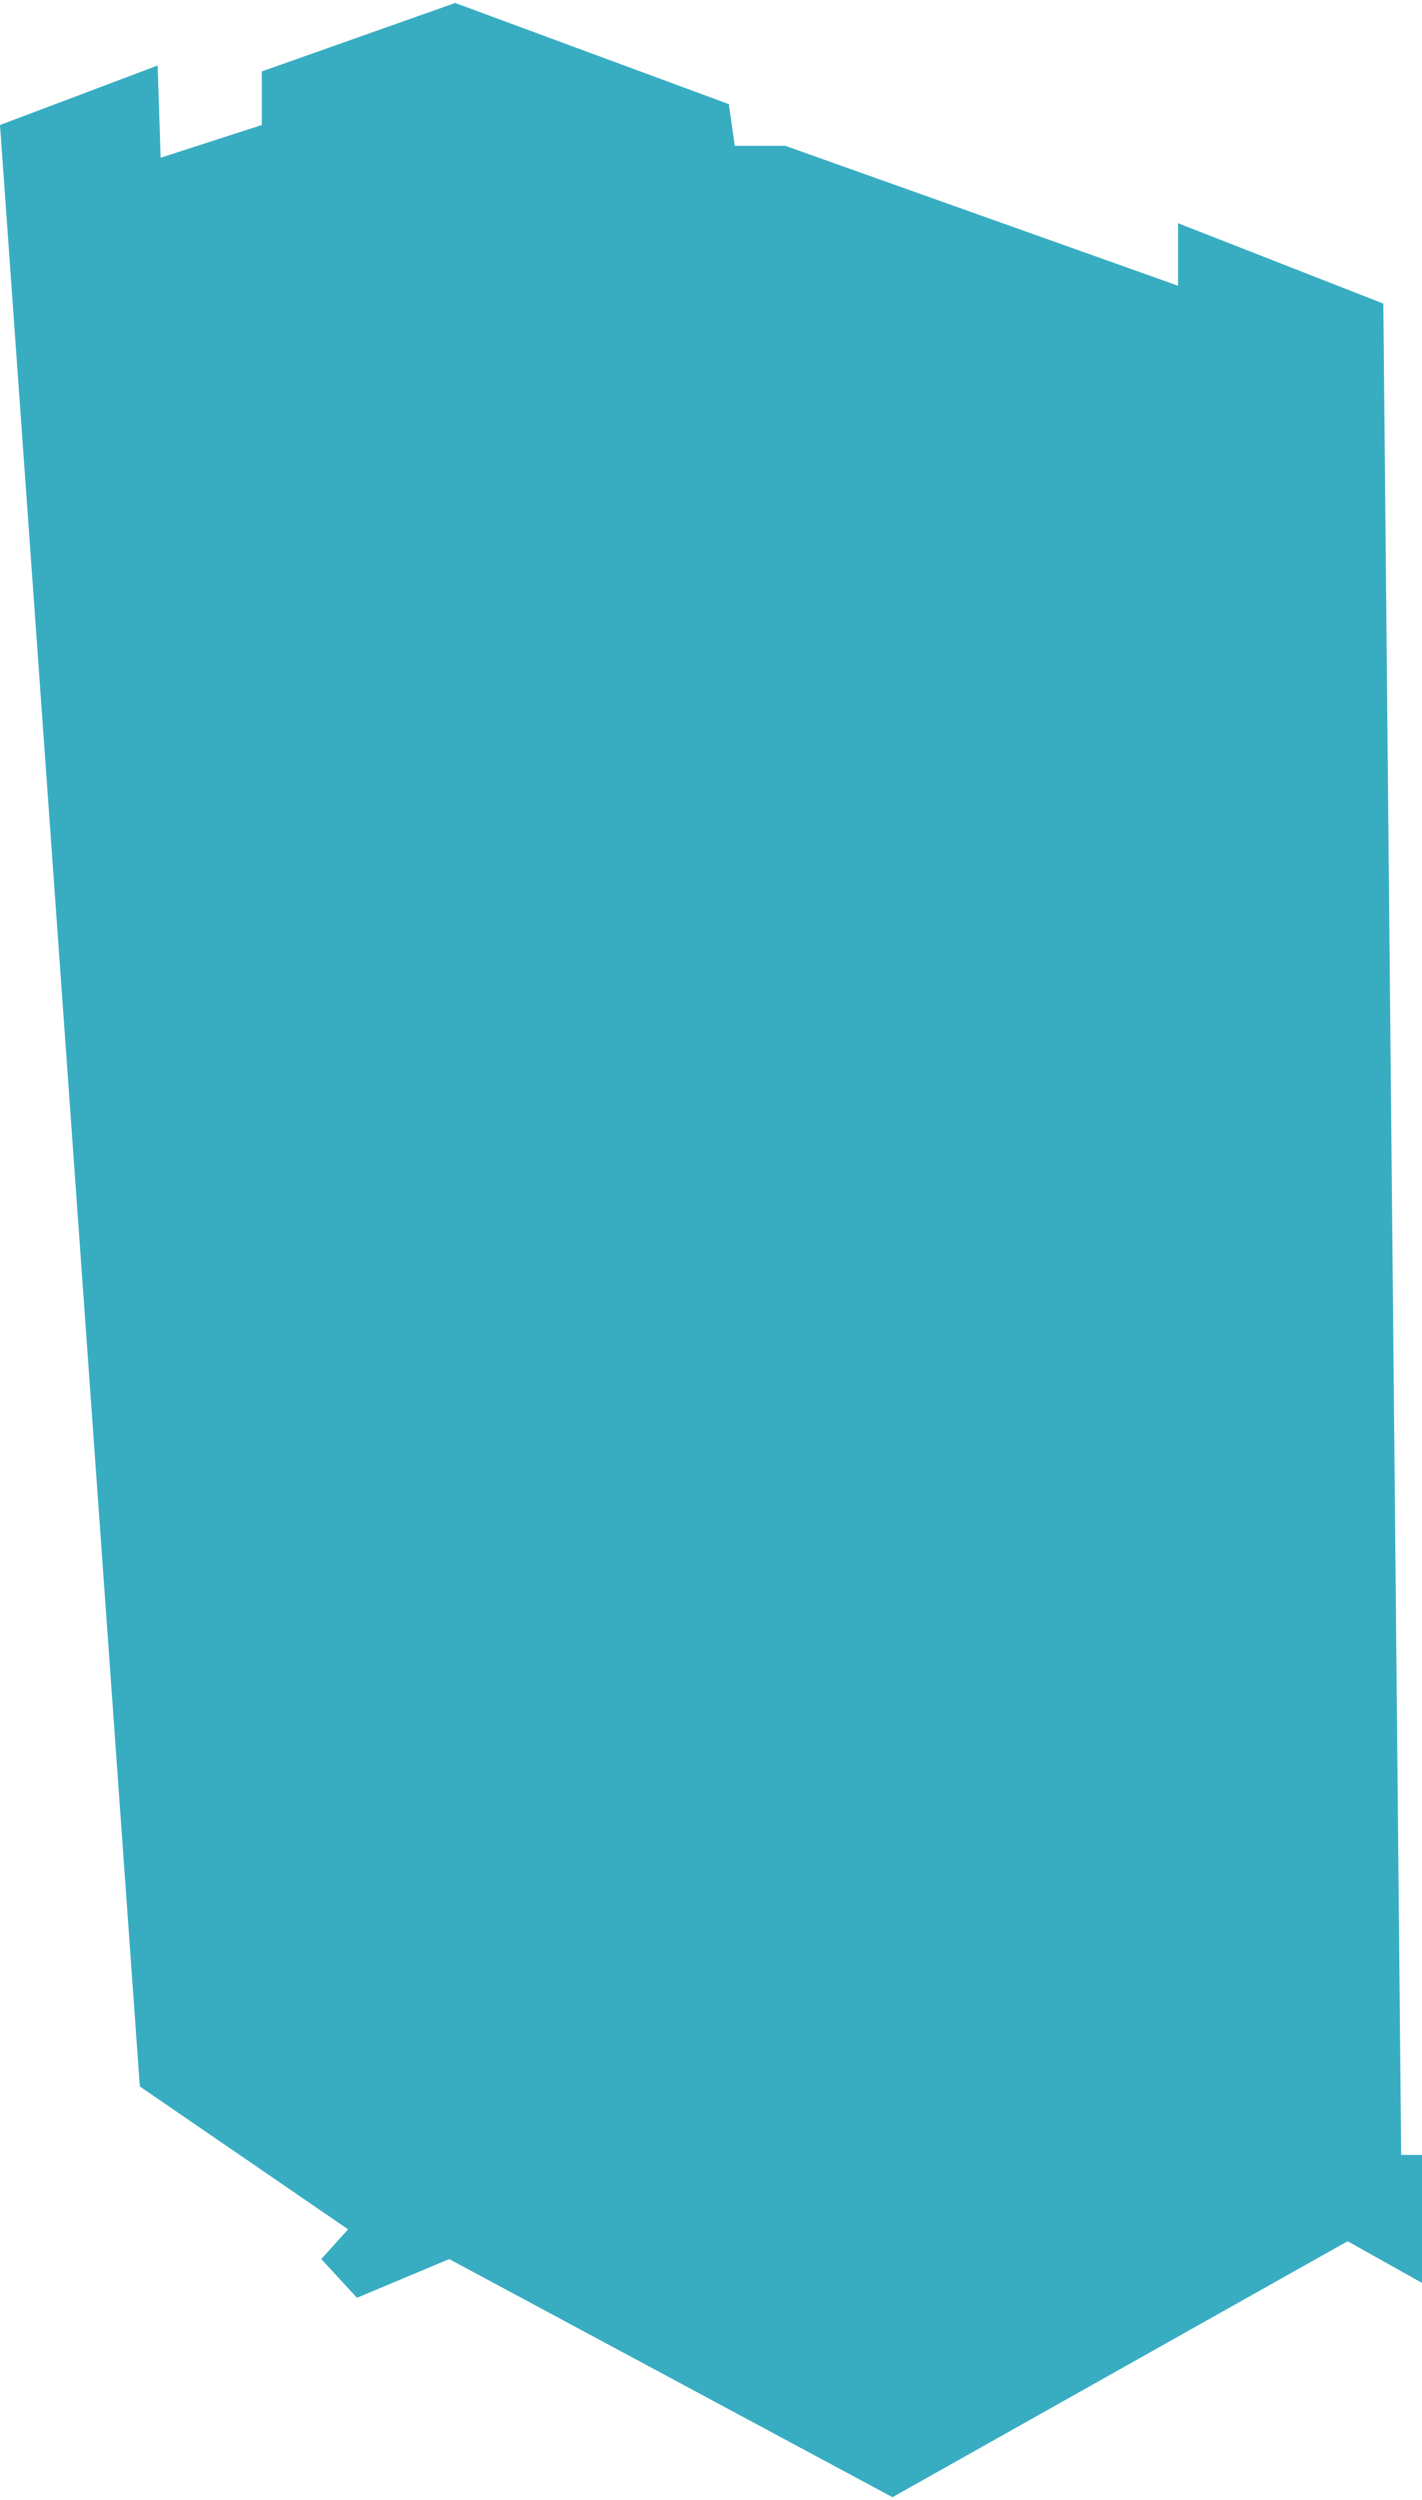 <?xml version="1.0" encoding="UTF-8"?> <svg xmlns="http://www.w3.org/2000/svg" width="239" height="420" viewBox="0 0 239 420" fill="none"><path d="M226.5 376.5L150 419.5L75.5 379.5L60 386L54 379.5L58.5 374.5L23.5 350.5L0 21L26.5 11L27 26.5L44 21V12L76.5 0.5L122.5 17.5L123.5 24.5H132L198 48V37.5L232.5 51L235.5 362H239V372V383.5L226.5 376.5Z" fill="#38ADC2"></path></svg> 